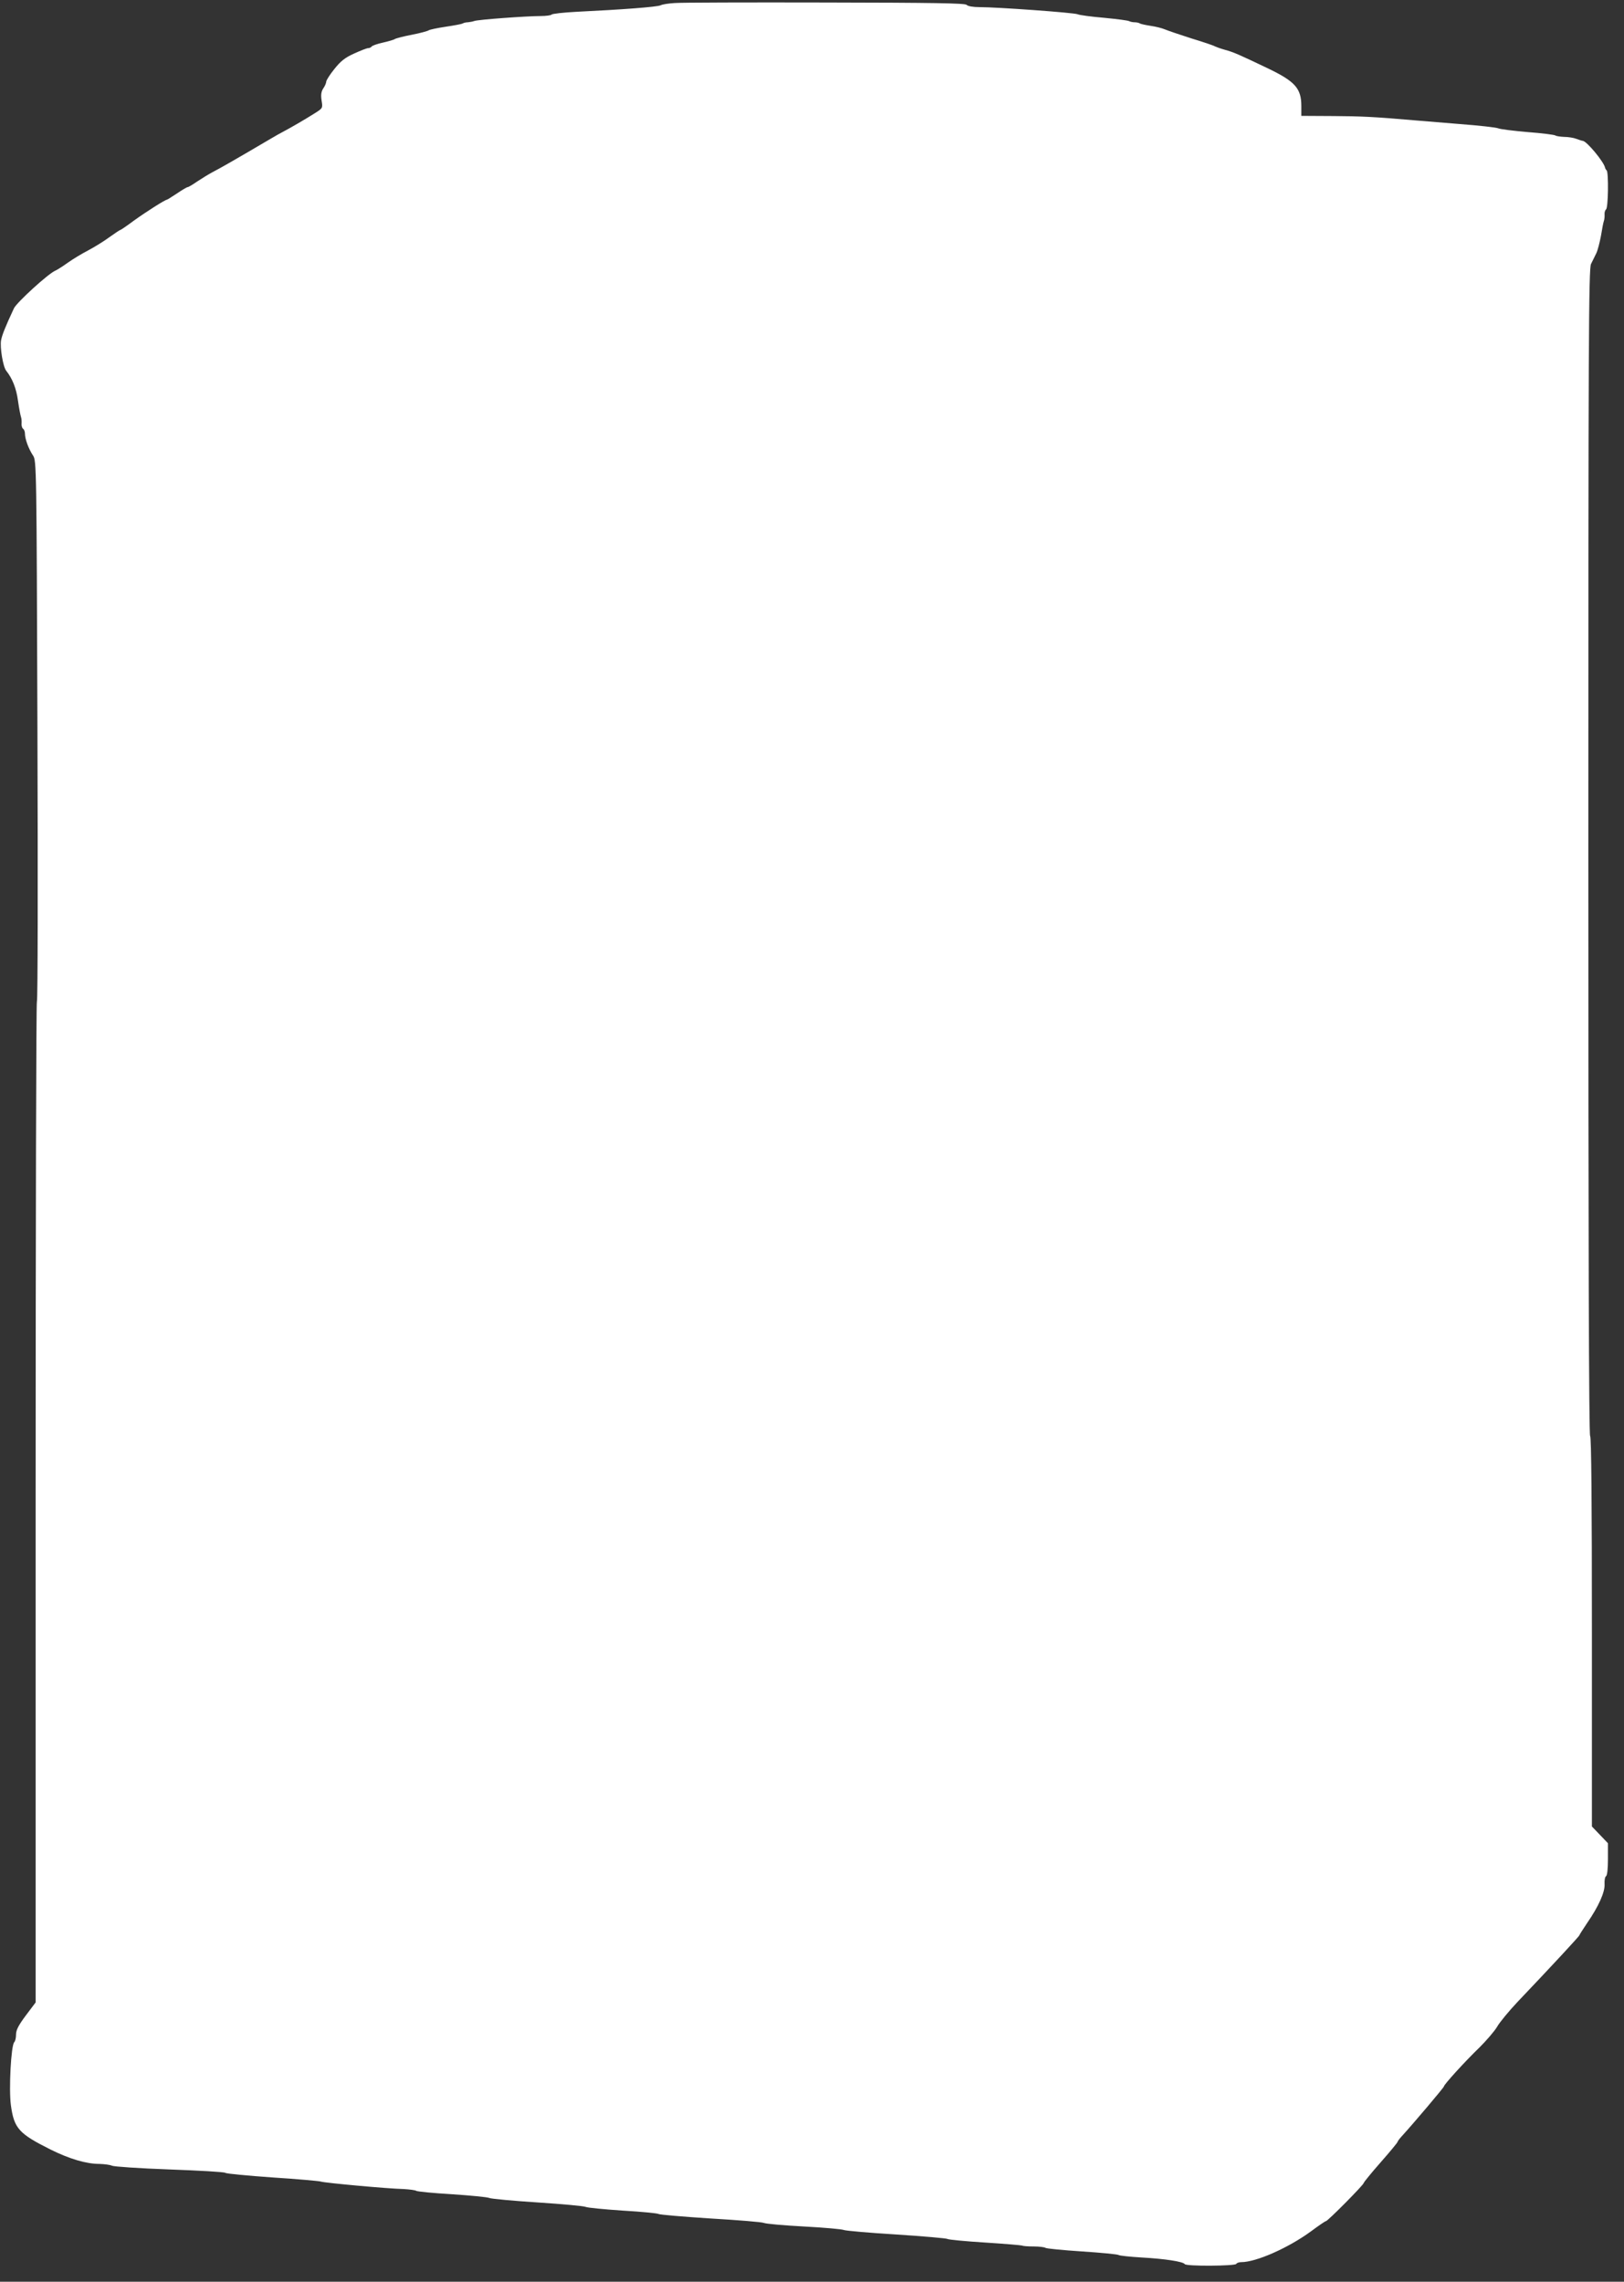 <?xml version="1.0" standalone="no"?>
<!DOCTYPE svg PUBLIC "-//W3C//DTD SVG 20010904//EN"
 "http://www.w3.org/TR/2001/REC-SVG-20010904/DTD/svg10.dtd">
<svg version="1.0" xmlns="http://www.w3.org/2000/svg"
 width="911pt" height="1280pt" viewBox="0 0 911 1280"
 preserveAspectRatio="xMidYMid meet">
<rect x="0" y="0" width="911" height="1280" fill="#333333" stroke="none"/>
<g transform="translate(0,1280) scale(0.1,-0.1)"
fill="#ffffff" stroke="none">
<path d="M3785 12783 c-33 -2 -69 -7 -80 -13 -20 -9 -217 -24 -468 -36 -76 -4
-140 -11 -143 -16 -3 -4 -31 -8 -62 -8 -76 0 -353 -20 -372 -28 -8 -3 -24 -6
-35 -7 -11 0 -24 -3 -30 -7 -5 -3 -48 -11 -95 -18 -47 -7 -89 -16 -95 -20 -5
-4 -48 -16 -95 -25 -47 -9 -89 -20 -95 -24 -5 -4 -36 -13 -67 -20 -32 -7 -60
-17 -63 -22 -4 -5 -12 -9 -20 -9 -7 0 -43 -14 -80 -31 -51 -23 -75 -43 -110
-87 -25 -31 -45 -63 -45 -70 0 -7 -7 -24 -16 -37 -12 -18 -15 -37 -10 -69 7
-43 7 -43 -41 -73 -55 -35 -137 -82 -173 -101 -14 -7 -46 -25 -71 -40 -209
-123 -281 -164 -329 -189 -19 -10 -56 -33 -82 -50 -26 -18 -51 -33 -56 -33 -4
0 -31 -16 -59 -35 -29 -19 -54 -35 -56 -35 -10 0 -117 -68 -185 -117 -39 -29
-74 -53 -77 -53 -3 0 -31 -19 -62 -41 -31 -23 -85 -56 -119 -74 -35 -18 -86
-49 -114 -69 -29 -21 -60 -40 -69 -44 -38 -15 -218 -179 -233 -212 -48 -103
-66 -148 -72 -179 -7 -40 11 -149 29 -171 35 -44 57 -100 66 -169 6 -42 14
-83 17 -91 3 -8 4 -25 3 -37 -1 -11 3 -24 8 -28 6 -3 11 -16 11 -28 0 -30 21
-86 45 -122 20 -29 20 -55 25 -1543 3 -832 2 -1516 -3 -1521 -4 -4 -7 -1269
-7 -2811 l0 -2803 -55 -73 c-41 -55 -55 -82 -55 -107 0 -18 -4 -37 -10 -43
-18 -18 -31 -262 -19 -353 18 -131 44 -160 224 -250 105 -52 199 -80 273 -80
29 -1 60 -5 70 -10 9 -5 154 -15 321 -21 168 -6 309 -14 315 -19 6 -5 126 -16
266 -26 140 -9 262 -20 270 -23 17 -7 375 -40 465 -42 33 -2 65 -6 70 -10 6
-4 96 -13 200 -19 105 -7 199 -16 210 -21 11 -5 133 -16 270 -25 138 -9 259
-20 270 -25 11 -5 106 -14 210 -21 105 -6 195 -15 200 -19 6 -4 136 -15 290
-25 154 -9 289 -20 300 -25 11 -5 112 -14 225 -20 113 -6 214 -15 225 -20 11
-4 144 -16 295 -25 151 -10 280 -21 285 -25 6 -4 100 -13 210 -20 110 -7 204
-15 209 -17 4 -3 34 -5 65 -5 31 0 61 -4 66 -8 6 -4 98 -13 205 -20 107 -7
200 -16 205 -20 6 -4 64 -10 130 -14 129 -7 232 -23 241 -37 7 -13 281 -11
289 1 3 6 16 10 28 10 84 0 264 80 390 172 43 32 81 58 85 58 10 0 212 204
212 214 0 4 43 57 95 116 52 59 95 111 95 115 0 3 11 18 25 33 63 69 235 272
235 278 0 10 118 140 200 219 39 39 83 90 98 115 14 25 66 88 116 141 196 206
346 368 346 373 0 3 20 33 43 68 65 94 101 175 98 219 -1 20 2 40 8 44 7 3 11
43 11 95 l0 90 -45 47 -45 47 0 1092 c0 716 -3 1095 -10 1099 -7 4 -10 1113
-10 3275 0 2882 2 3272 15 3299 8 17 22 45 30 61 8 17 19 61 26 98 6 37 13 74
16 82 3 8 5 25 4 37 -1 11 3 24 8 28 13 7 15 207 4 219 -5 4 -8 11 -9 14 -4
31 -104 152 -126 152 -3 0 -19 5 -35 11 -15 6 -46 11 -68 11 -22 1 -44 4 -50
8 -5 4 -75 13 -155 19 -80 7 -154 16 -165 21 -11 5 -108 16 -215 24 -107 9
-222 18 -255 21 -229 20 -300 23 -457 24 l-178 1 0 55 c0 100 -35 139 -195
215 -157 75 -184 87 -235 101 -25 7 -49 16 -55 19 -5 4 -64 24 -130 44 -66 21
-133 44 -150 51 -16 7 -52 16 -80 20 -27 4 -54 10 -60 13 -5 4 -19 7 -30 7
-11 0 -24 3 -30 6 -5 4 -68 12 -140 19 -71 6 -139 15 -150 20 -21 9 -450 40
-550 40 -36 0 -66 5 -73 13 -10 9 -184 12 -795 13 -430 1 -809 0 -842 -3z"/>
</g>
</svg>
